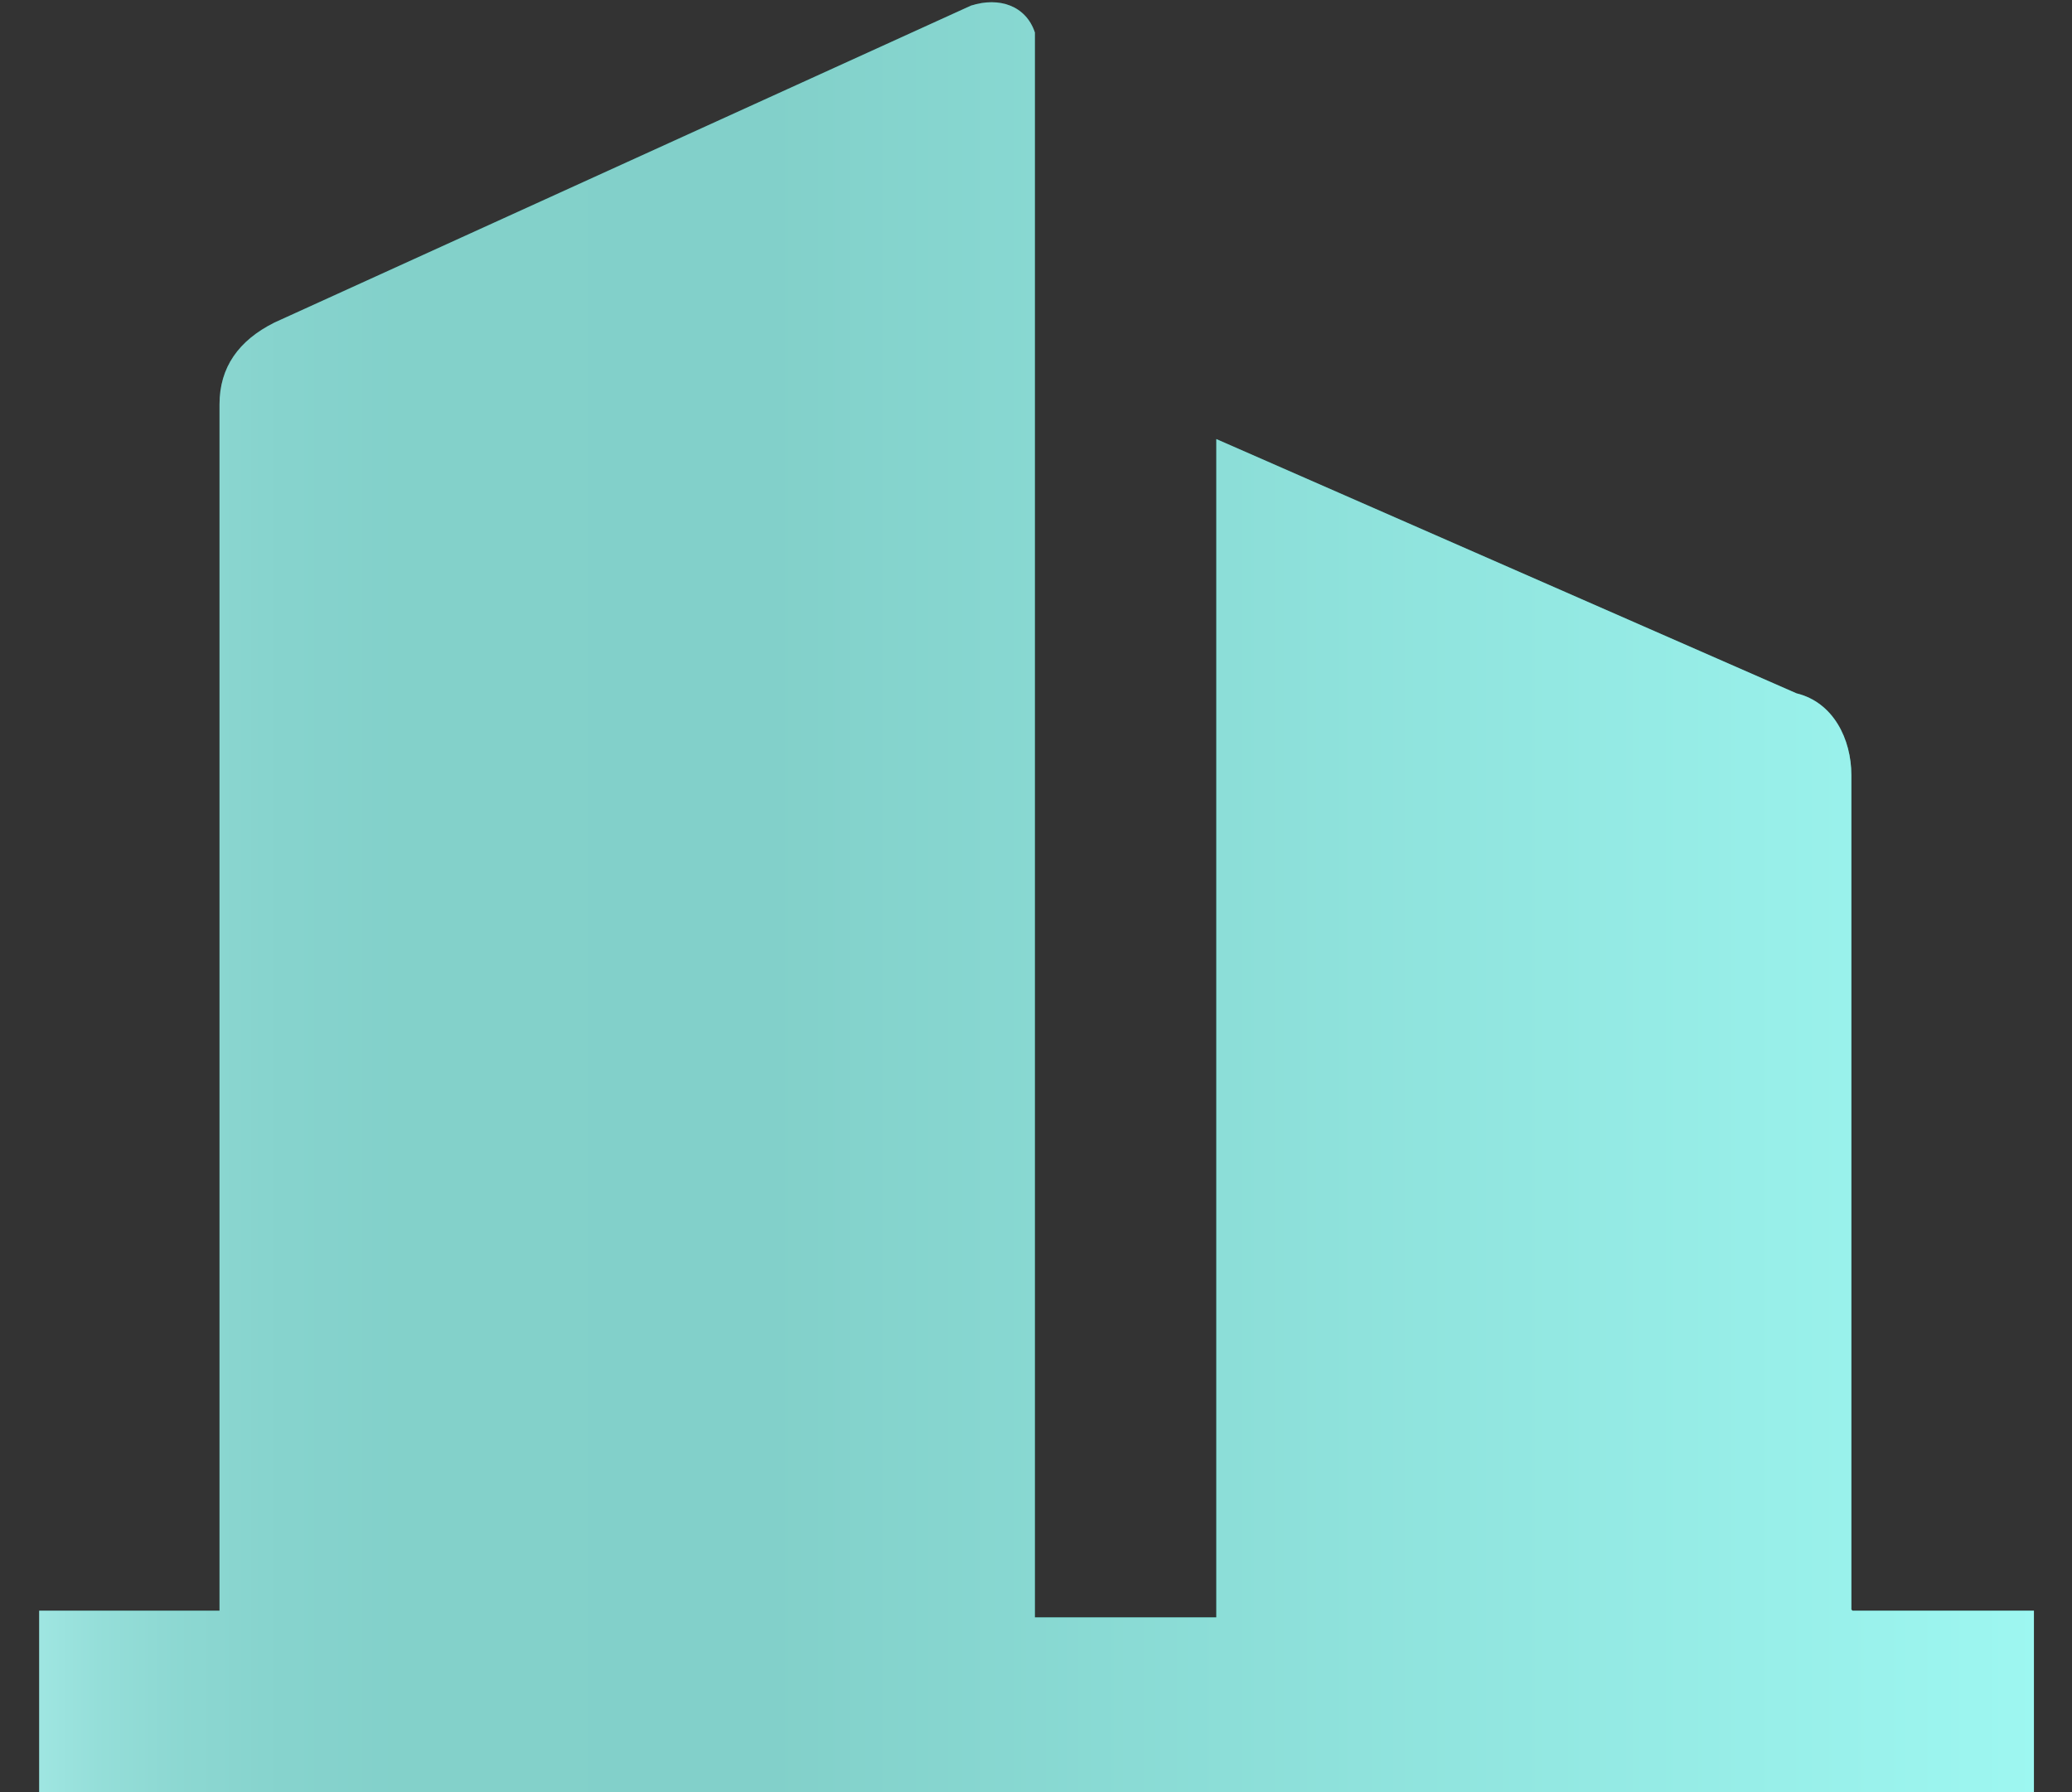 <?xml version="1.0" encoding="UTF-8"?>
<svg xmlns="http://www.w3.org/2000/svg" xmlns:xlink="http://www.w3.org/1999/xlink" viewBox="0 0 18.5 16">
  <rect x="0" y="0" width="18.5" height="16" fill="#333333" stroke="none"/>
  <defs>
    <style>
      .cls-1 {
        fill: #fff;
        opacity: .5;
      }

      .cls-2, .cls-3 {
        isolation: isolate;
      }

      .cls-3 {
        fill: url(#linear-gradient);
        mix-blend-mode: screen;
      }
    </style>
    <linearGradient id="linear-gradient" x1=".35" y1="8" x2="18.15" y2="8" gradientUnits="userSpaceOnUse">
      <stop offset="0" stop-color="#3eccc3"/>
      <stop offset=".03" stop-color="#2abdb2"/>
      <stop offset=".07" stop-color="#19b0a4"/>
      <stop offset=".12" stop-color="#0da79b"/>
      <stop offset=".18" stop-color="#06a295"/>
      <stop offset=".37" stop-color="#05a194"/>
      <stop offset="1" stop-color="#3beee2"/>
    </linearGradient>
  </defs>
  <g class="cls-2">
    <g id="Layer_1" data-name="Layer 1">
      <g>
        <path class="cls-3" d="M16.53,14.37v-7.45c0-.32-.16-.65-.49-.73l-5.18-2.27v10.52h-1.62V.29c-.08-.24-.32-.32-.57-.24L2.45,2.88c-.32.16-.49.4-.49.73v10.77H.35v1.62h17.81v-1.62h-1.62Z"/>
        <path class="cls-1" d="M16.53,14.37v-7.45c0-.32-.16-.65-.49-.73l-5.18-2.27v10.52h-1.62V.29c-.08-.24-.32-.32-.57-.24L2.45,2.88c-.32.16-.49.4-.49.73v10.77H.35v1.62h17.81v-1.62h-1.62Z"/>
      </g>
    </g>
  </g>
</svg>